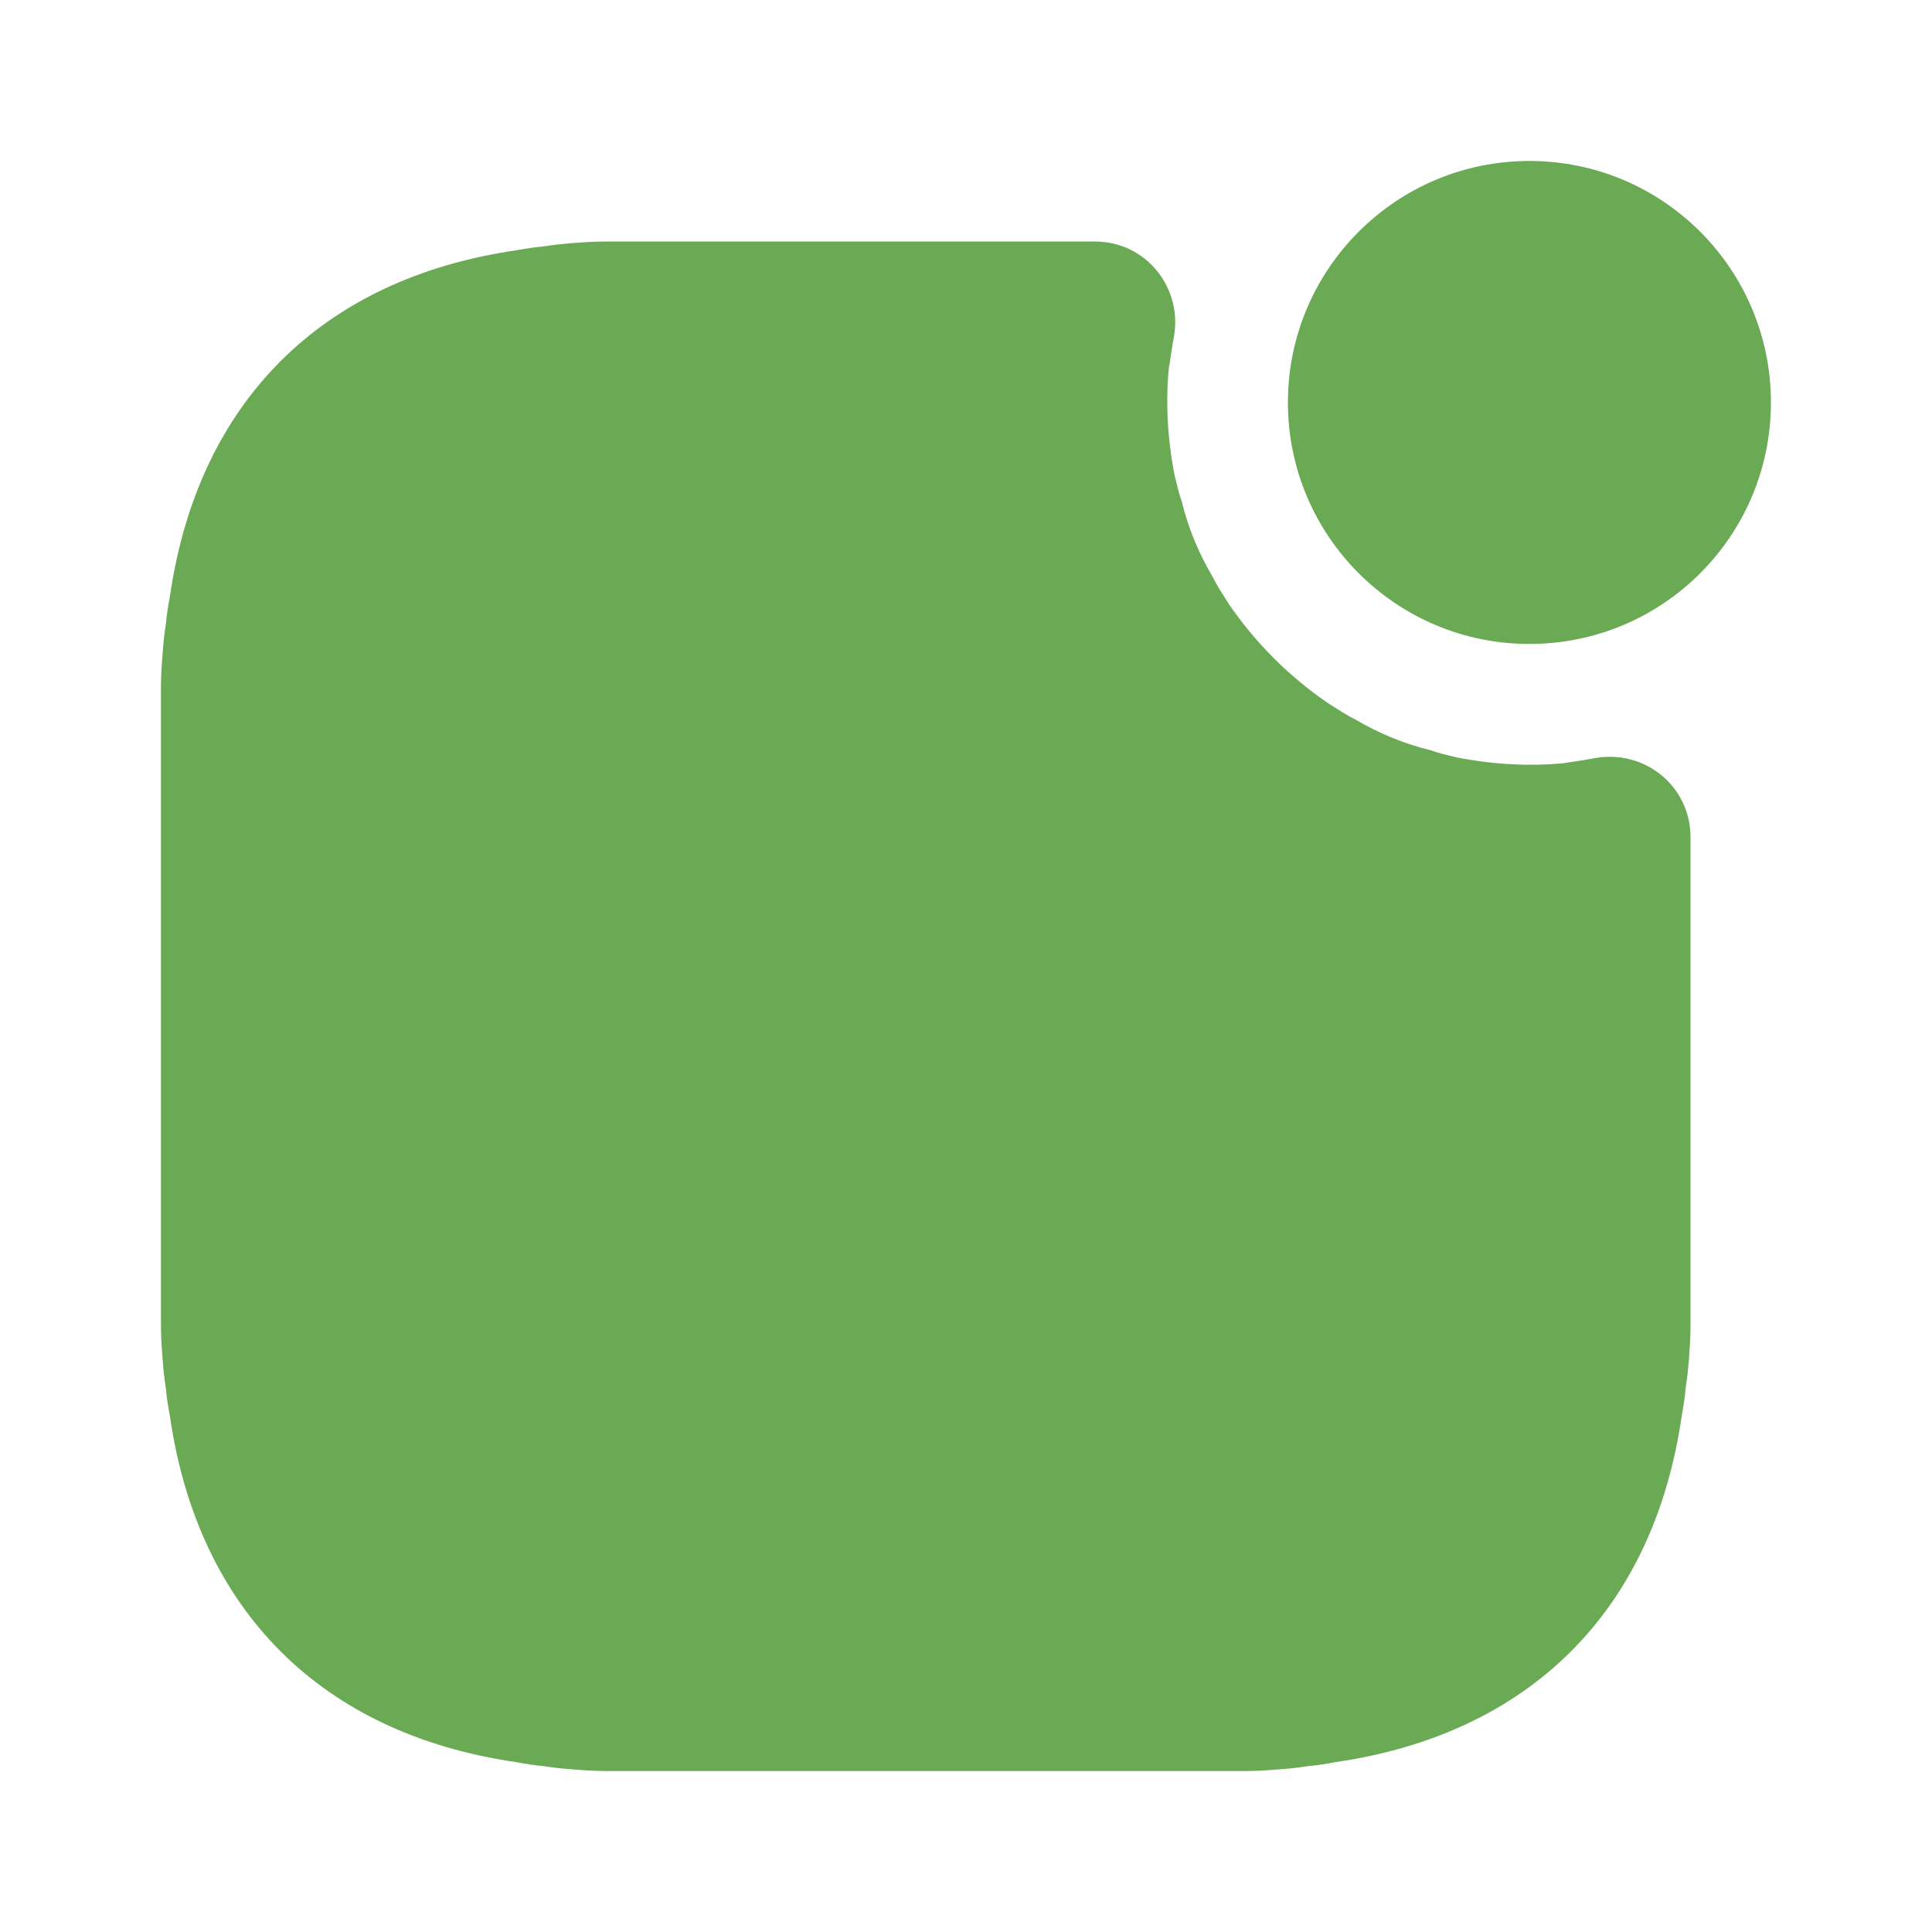 <svg width="16" height="16" viewBox="0 0 16 16" fill="none" xmlns="http://www.w3.org/2000/svg">
<path d="M12.666 5.333C13.771 5.333 14.666 4.438 14.666 3.333C14.666 2.229 13.771 1.333 12.666 1.333C11.562 1.333 10.666 2.229 10.666 3.333C10.666 4.438 11.562 5.333 12.666 5.333Z" fill="#6BAA55"/>
<path d="M14 6.933V10.987C14 11.08 13.993 11.173 13.987 11.26C13.98 11.34 13.973 11.413 13.96 11.493C13.954 11.573 13.94 11.653 13.927 11.727C13.694 13.34 12.667 14.36 11.06 14.593C10.987 14.607 10.907 14.62 10.827 14.627C10.747 14.64 10.674 14.647 10.594 14.653C10.507 14.66 10.414 14.667 10.32 14.667H5.013C4.92 14.667 4.827 14.66 4.74 14.653C4.66 14.647 4.587 14.64 4.507 14.627C4.427 14.62 4.347 14.607 4.274 14.593C2.667 14.36 1.64 13.34 1.407 11.727C1.393 11.653 1.38 11.573 1.373 11.493C1.36 11.413 1.353 11.34 1.347 11.26C1.34 11.173 1.333 11.08 1.333 10.987V5.68C1.333 5.587 1.34 5.493 1.347 5.407C1.353 5.327 1.36 5.253 1.373 5.173C1.38 5.093 1.393 5.013 1.407 4.94C1.64 3.327 2.667 2.307 4.274 2.073C4.347 2.06 4.427 2.047 4.507 2.04C4.587 2.027 4.66 2.02 4.74 2.013C4.827 2.007 4.92 2 5.013 2H9.067C9.493 2 9.8 2.387 9.72 2.8C9.72 2.813 9.713 2.827 9.713 2.84C9.7 2.907 9.694 2.973 9.68 3.047C9.653 3.327 9.667 3.627 9.727 3.933C9.747 4.013 9.76 4.08 9.787 4.153C9.84 4.373 9.927 4.58 10.04 4.773C10.08 4.853 10.133 4.933 10.18 5.007C10.4 5.327 10.674 5.6 10.993 5.82C11.067 5.867 11.147 5.92 11.227 5.96C11.42 6.073 11.627 6.16 11.847 6.213C11.92 6.24 11.987 6.253 12.067 6.273C12.373 6.333 12.674 6.347 12.954 6.32C13.027 6.307 13.094 6.3 13.16 6.287C13.174 6.287 13.187 6.28 13.2 6.28C13.614 6.2 14 6.507 14 6.933Z" fill="#6BAA55"/>
</svg>
